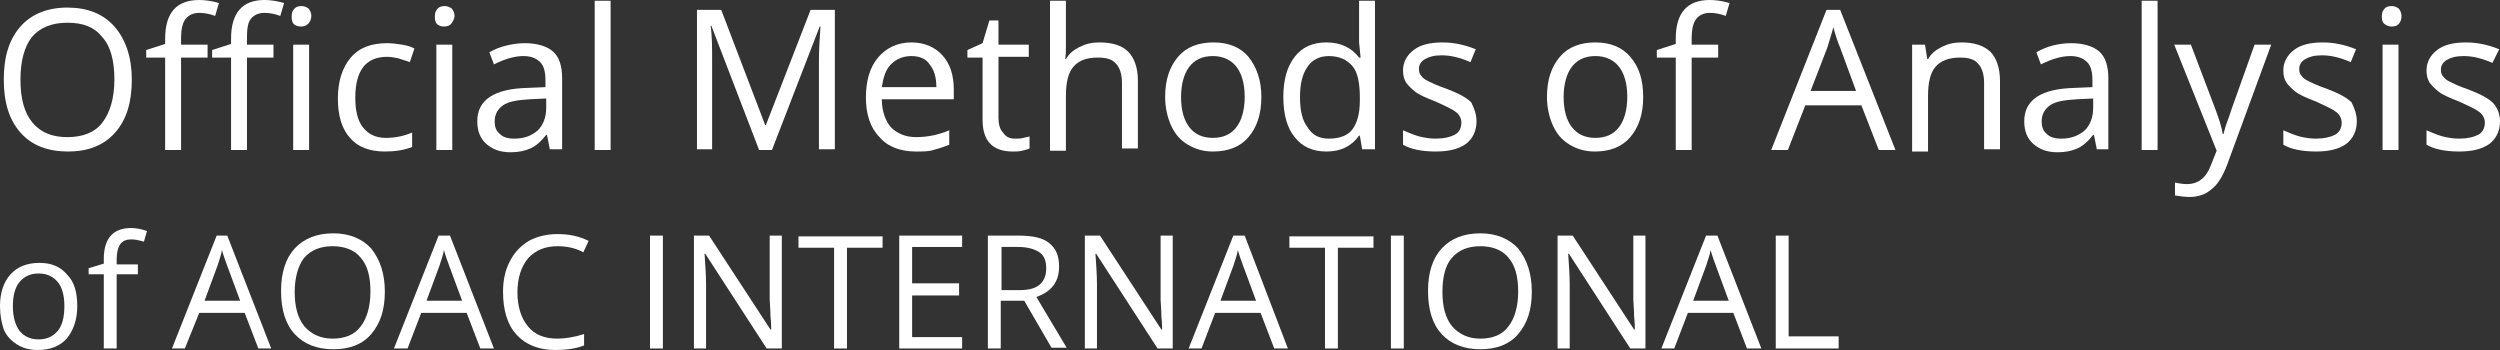 <?xml version="1.0" encoding="utf-8"?>
<!-- Generator: Adobe Illustrator 27.8.0, SVG Export Plug-In . SVG Version: 6.00 Build 0)  -->
<svg version="1.1" id="Layer_1" xmlns="http://www.w3.org/2000/svg" xmlns:xlink="http://www.w3.org/1999/xlink" x="0px" y="0px"
	 viewBox="0 0 330 46.2" style="enable-background:new 0 0 330 46.2;" xml:space="preserve">
<rect x="0" y="0" width="330" height="46.2" fill="#333333" stroke="none"/>
<style type="text/css">
	.st0{enable-background:new    ;}
	.st1{fill:#FFFFFF;}
</style>
<g class="st0">
	<path class="st1" d="M17.4,10.5c0,3-0.7,5.3-2.2,7c-1.5,1.7-3.6,2.5-6.2,2.5c-2.7,0-4.8-0.8-6.3-2.5c-1.5-1.7-2.2-4-2.2-7
		c0-3,0.7-5.3,2.2-7C4.1,1.9,6.2,1,8.9,1c2.6,0,4.7,0.8,6.2,2.5C16.6,5.2,17.4,7.6,17.4,10.5z M2.7,10.5c0,2.5,0.5,4.4,1.6,5.7
		c1.1,1.3,2.6,1.9,4.6,1.9c2,0,3.6-0.6,4.6-1.9c1-1.3,1.6-3.2,1.6-5.7c0-2.5-0.5-4.4-1.6-5.6C12.5,3.6,11,3,8.9,3
		c-2,0-3.6,0.6-4.7,1.9C3.2,6.2,2.7,8.1,2.7,10.5z"/>
	<path class="st1" d="M27.4,7.6h-3.5v12.2h-2.1V7.6h-2.5V6.6l2.5-0.8V5.1c0-3.4,1.5-5.1,4.5-5.1c0.7,0,1.6,0.1,2.6,0.4l-0.5,1.7
		c-0.8-0.3-1.5-0.4-2.1-0.4c-0.8,0-1.4,0.3-1.8,0.8C24.1,3,23.9,3.9,23.9,5v0.9h3.5V7.6z M36.1,7.6h-3.5v12.2h-2.1V7.6H28V6.6
		l2.5-0.8V5.1C30.5,1.7,32,0,34.9,0c0.7,0,1.6,0.1,2.6,0.4L37,2.1c-0.8-0.3-1.5-0.4-2.1-0.4c-0.8,0-1.4,0.3-1.8,0.8S32.6,3.9,32.6,5
		v0.9h3.5V7.6z M38.5,2.2c0-0.5,0.1-0.8,0.4-1.1c0.2-0.2,0.5-0.3,0.9-0.3c0.3,0,0.6,0.1,0.9,0.3c0.2,0.2,0.4,0.6,0.4,1
		S40.9,3,40.6,3.2c-0.2,0.2-0.5,0.3-0.9,0.3c-0.4,0-0.6-0.1-0.9-0.3C38.6,3,38.5,2.7,38.5,2.2z M40.8,19.8h-2.1V5.9h2.1V19.8z"/>
	<path class="st1" d="M50.8,20c-2,0-3.6-0.6-4.6-1.8c-1.1-1.2-1.6-3-1.6-5.2c0-2.3,0.6-4.1,1.7-5.4s2.7-1.9,4.8-1.9
		c0.7,0,1.3,0.1,2,0.2c0.7,0.1,1.2,0.3,1.6,0.5l-0.6,1.8c-0.5-0.2-1-0.3-1.5-0.5c-0.5-0.1-1-0.2-1.5-0.2c-2.8,0-4.2,1.8-4.2,5.4
		c0,1.7,0.3,3,1,3.9c0.7,0.9,1.7,1.4,3,1.4c1.2,0,2.3-0.2,3.5-0.7v1.9C53.4,19.8,52.2,20,50.8,20z"/>
	<path class="st1" d="M57.4,2.2c0-0.5,0.1-0.8,0.4-1.1c0.2-0.2,0.5-0.3,0.9-0.3c0.3,0,0.6,0.1,0.9,0.3c0.2,0.2,0.4,0.6,0.4,1
		S59.7,3,59.5,3.2c-0.2,0.2-0.5,0.3-0.9,0.3c-0.4,0-0.6-0.1-0.9-0.3C57.5,3,57.4,2.7,57.4,2.2z M59.7,19.8h-2.1V5.9h2.1V19.8z"/>
	<path class="st1" d="M72.6,19.8l-0.4-2h-0.1c-0.7,0.9-1.4,1.5-2.1,1.8c-0.7,0.3-1.5,0.5-2.6,0.5c-1.4,0-2.4-0.4-3.2-1.1
		c-0.8-0.7-1.2-1.7-1.2-3c0-2.8,2.2-4.3,6.7-4.4l2.3-0.1v-0.9c0-1.1-0.2-1.9-0.7-2.4c-0.5-0.5-1.2-0.8-2.2-0.8
		c-1.2,0-2.5,0.4-3.9,1.1l-0.6-1.6C65.3,6.5,66,6.2,66.9,6c0.8-0.2,1.6-0.3,2.4-0.3c1.6,0,2.9,0.4,3.7,1.1c0.8,0.7,1.2,1.9,1.2,3.5
		v9.4H72.6z M67.9,18.3c1.3,0,2.3-0.4,3.1-1.1c0.7-0.7,1.1-1.7,1.1-3V13L70,13.1c-1.7,0.1-2.9,0.3-3.6,0.8c-0.7,0.5-1.1,1.2-1.1,2.1
		c0,0.8,0.2,1.3,0.7,1.7C66.4,18.1,67,18.3,67.9,18.3z"/>
	<path class="st1" d="M80.6,19.8h-2.1V0.1h2.1V19.8z"/>
	<path class="st1" d="M100.2,19.8L93.9,3.4h-0.1C94,4.7,94,6.3,94,8v11.7h-2V1.3h3.2l5.8,15.2h0.1l5.9-15.2h3.2v18.4h-2.1V7.9
		c0-1.4,0.1-2.8,0.2-4.4h-0.1l-6.3,16.3H100.2z"/>
	<path class="st1" d="M120.9,20c-2,0-3.7-0.6-4.8-1.9c-1.2-1.2-1.8-3-1.8-5.2c0-2.2,0.5-4,1.6-5.3c1.1-1.3,2.6-2,4.4-2
		c1.7,0,3.1,0.6,4.1,1.7c1,1.1,1.5,2.6,1.5,4.5v1.3h-9.5c0,1.6,0.5,2.9,1.2,3.7c0.8,0.8,1.9,1.3,3.3,1.3c1.5,0,3-0.3,4.4-0.9v1.9
		c-0.7,0.3-1.4,0.5-2.1,0.7C122.6,20,121.8,20,120.9,20z M120.3,7.4c-1.1,0-2,0.4-2.7,1.1c-0.7,0.7-1,1.7-1.2,3h7.2
		c0-1.3-0.3-2.3-0.9-3C122.3,7.8,121.4,7.4,120.3,7.4z"/>
	<path class="st1" d="M134,18.3c0.4,0,0.7,0,1.1-0.1c0.3-0.1,0.6-0.1,0.8-0.2v1.6c-0.2,0.1-0.6,0.2-1,0.3c-0.4,0.1-0.8,0.1-1.2,0.1
		c-2.7,0-4-1.4-4-4.2V7.6h-2v-1l2-0.9l0.9-3h1.2v3.2h4v1.6h-4v8.1c0,0.8,0.2,1.5,0.6,1.9C132.8,18.1,133.3,18.3,134,18.3z"/>
	<path class="st1" d="M148.1,19.8v-8.9c0-1.1-0.3-2-0.8-2.5c-0.5-0.6-1.3-0.8-2.4-0.8c-1.5,0-2.5,0.4-3.2,1.2c-0.7,0.8-1,2.1-1,3.9
		v7.2h-2.1V0.1h2.1v5.9c0,0.7,0,1.3-0.1,1.8h0.1c0.4-0.7,1-1.2,1.8-1.6c0.8-0.4,1.6-0.6,2.6-0.6c1.7,0,3,0.4,3.8,1.2
		c0.8,0.8,1.3,2.1,1.3,3.8v9H148.1z"/>
	<path class="st1" d="M166.5,12.8c0,2.3-0.6,4-1.7,5.3c-1.1,1.3-2.7,1.9-4.7,1.9c-1.2,0-2.3-0.3-3.3-0.9c-1-0.6-1.7-1.4-2.2-2.5
		c-0.5-1.1-0.8-2.4-0.8-3.8c0-2.3,0.6-4,1.7-5.3c1.1-1.3,2.7-1.9,4.7-1.9c1.9,0,3.5,0.6,4.6,1.9C165.9,8.9,166.5,10.6,166.5,12.8z
		 M155.9,12.8c0,1.8,0.4,3.1,1.1,4c0.7,0.9,1.7,1.4,3.1,1.4c1.4,0,2.4-0.5,3.1-1.4c0.7-0.9,1.1-2.3,1.1-4c0-1.8-0.4-3.1-1.1-4
		c-0.7-0.9-1.8-1.4-3.1-1.4c-1.4,0-2.4,0.5-3.1,1.4C156.3,9.7,155.9,11.1,155.9,12.8z"/>
	<path class="st1" d="M179.5,17.9h-0.1c-1,1.4-2.4,2.1-4.3,2.1c-1.8,0-3.2-0.6-4.2-1.9c-1-1.2-1.5-3-1.5-5.3c0-2.3,0.5-4,1.5-5.3
		c1-1.3,2.4-1.9,4.2-1.9c1.9,0,3.3,0.7,4.3,2h0.2l-0.1-1l-0.1-1V0.1h2.1v19.6h-1.7L179.5,17.9z M175.4,18.3c1.4,0,2.5-0.4,3.1-1.2
		c0.6-0.8,1-2,1-3.8v-0.4c0-2-0.3-3.4-1-4.2s-1.7-1.3-3.1-1.3c-1.2,0-2.2,0.5-2.8,1.4c-0.7,1-1,2.3-1,4c0,1.8,0.3,3.1,1,4
		C173.2,17.8,174.1,18.3,175.4,18.3z"/>
	<path class="st1" d="M194.9,16c0,1.3-0.5,2.3-1.4,3c-1,0.7-2.3,1-4,1c-1.8,0-3.3-0.3-4.3-0.9v-1.9c0.7,0.3,1.4,0.6,2.1,0.8
		c0.8,0.2,1.5,0.3,2.2,0.3c1.1,0,1.9-0.2,2.5-0.5c0.6-0.3,0.9-0.9,0.9-1.6c0-0.5-0.2-1-0.7-1.4c-0.5-0.4-1.4-0.8-2.7-1.4
		c-1.3-0.5-2.2-0.9-2.7-1.3c-0.5-0.4-0.9-0.8-1.2-1.2c-0.3-0.5-0.4-1-0.4-1.6c0-1.1,0.5-2,1.4-2.7c0.9-0.7,2.2-1,3.8-1
		c1.5,0,2.9,0.3,4.4,0.9l-0.7,1.7c-1.4-0.6-2.6-0.9-3.8-0.9c-1,0-1.7,0.2-2.2,0.5c-0.5,0.3-0.8,0.7-0.8,1.3c0,0.4,0.1,0.7,0.3,0.9
		c0.2,0.3,0.5,0.5,0.9,0.7c0.4,0.2,1.2,0.6,2.4,1c1.6,0.6,2.7,1.2,3.3,1.8C194.6,14.3,194.9,15.1,194.9,16z"/>
	<path class="st1" d="M216.9,12.8c0,2.3-0.6,4-1.7,5.3c-1.1,1.3-2.7,1.9-4.7,1.9c-1.2,0-2.3-0.3-3.3-0.9c-1-0.6-1.7-1.4-2.2-2.5
		c-0.5-1.1-0.8-2.4-0.8-3.8c0-2.3,0.6-4,1.7-5.3c1.1-1.3,2.7-1.9,4.7-1.9c1.9,0,3.5,0.6,4.6,1.9C216.4,8.9,216.9,10.6,216.9,12.8z
		 M206.4,12.8c0,1.8,0.4,3.1,1.1,4c0.7,0.9,1.7,1.4,3.1,1.4c1.4,0,2.4-0.5,3.1-1.4c0.7-0.9,1.1-2.3,1.1-4c0-1.8-0.4-3.1-1.1-4
		c-0.7-0.9-1.8-1.4-3.1-1.4c-1.4,0-2.4,0.5-3.1,1.4C206.8,9.7,206.4,11.1,206.4,12.8z"/>
	<path class="st1" d="M226.8,7.6h-3.5v12.2h-2.1V7.6h-2.5V6.6l2.5-0.8V5.1c0-3.4,1.5-5.1,4.5-5.1c0.7,0,1.6,0.1,2.6,0.4l-0.5,1.7
		c-0.8-0.3-1.5-0.4-2.1-0.4c-0.8,0-1.4,0.3-1.8,0.8c-0.4,0.5-0.6,1.4-0.6,2.5v0.9h3.5V7.6z"/>
	<path class="st1" d="M248,19.8l-2.3-5.9h-7.4l-2.3,5.9h-2.2l7.3-18.5h1.8l7.3,18.5H248z M245,12l-2.1-5.7c-0.3-0.7-0.6-1.6-0.9-2.7
		c-0.2,0.8-0.5,1.7-0.8,2.7l-2.2,5.7H245z"/>
	<path class="st1" d="M261.9,19.8v-8.9c0-1.1-0.3-2-0.8-2.5c-0.5-0.6-1.3-0.8-2.4-0.8c-1.4,0-2.5,0.4-3.2,1.2c-0.7,0.8-1,2.1-1,3.9
		v7.3h-2.1V5.9h1.7l0.3,1.9h0.1c0.4-0.7,1-1.2,1.8-1.6c0.8-0.4,1.6-0.6,2.6-0.6c1.7,0,2.9,0.4,3.8,1.2c0.8,0.8,1.3,2.1,1.3,3.9v9
		H261.9z"/>
	<path class="st1" d="M276.8,19.8l-0.4-2h-0.1c-0.7,0.9-1.4,1.5-2.1,1.8c-0.7,0.3-1.5,0.5-2.6,0.5c-1.4,0-2.4-0.4-3.2-1.1
		s-1.2-1.7-1.2-3c0-2.8,2.2-4.3,6.7-4.4l2.3-0.1v-0.9c0-1.1-0.2-1.9-0.7-2.4s-1.2-0.8-2.2-0.8c-1.2,0-2.5,0.4-3.9,1.1l-0.6-1.6
		c0.7-0.4,1.4-0.7,2.2-0.9c0.8-0.2,1.6-0.3,2.4-0.3c1.6,0,2.9,0.4,3.7,1.1c0.8,0.7,1.2,1.9,1.2,3.5v9.4H276.8z M272.1,18.3
		c1.3,0,2.3-0.4,3.1-1.1c0.7-0.7,1.1-1.7,1.1-3V13l-2.1,0.1c-1.7,0.1-2.9,0.3-3.6,0.8c-0.7,0.5-1.1,1.2-1.1,2.1
		c0,0.8,0.2,1.3,0.7,1.7C270.6,18.1,271.2,18.3,272.1,18.3z"/>
	<path class="st1" d="M284.8,19.8h-2.1V0.1h2.1V19.8z"/>
	<path class="st1" d="M287,5.9h2.2l3,7.9c0.7,1.8,1.1,3.1,1.2,3.9h0.1c0.1-0.4,0.3-1.2,0.7-2.2c0.3-1,1.5-4.2,3.4-9.6h2.2L294,21.7
		c-0.6,1.6-1.3,2.7-2.1,3.3c-0.8,0.7-1.8,1-2.9,1c-0.6,0-1.3-0.1-1.9-0.2v-1.7c0.5,0.1,1,0.2,1.6,0.2c1.4,0,2.5-0.8,3.1-2.4l0.8-2
		L287,5.9z"/>
	<path class="st1" d="M311.1,16c0,1.3-0.5,2.3-1.4,3c-1,0.7-2.3,1-4,1c-1.8,0-3.3-0.3-4.3-0.9v-1.9c0.7,0.3,1.4,0.6,2.1,0.8
		c0.8,0.2,1.5,0.3,2.2,0.3c1.1,0,1.9-0.2,2.5-0.5c0.6-0.3,0.9-0.9,0.9-1.6c0-0.5-0.2-1-0.7-1.4c-0.5-0.4-1.4-0.8-2.7-1.4
		c-1.3-0.5-2.2-0.9-2.7-1.3c-0.5-0.4-0.9-0.8-1.2-1.2c-0.3-0.5-0.4-1-0.4-1.6c0-1.1,0.5-2,1.4-2.7c0.9-0.7,2.2-1,3.8-1
		c1.5,0,2.9,0.3,4.4,0.9l-0.7,1.7c-1.4-0.6-2.6-0.9-3.8-0.9c-1,0-1.7,0.2-2.2,0.5c-0.5,0.3-0.8,0.7-0.8,1.3c0,0.4,0.1,0.7,0.3,0.9
		c0.2,0.3,0.5,0.5,0.9,0.7c0.4,0.2,1.2,0.6,2.4,1c1.6,0.6,2.7,1.2,3.3,1.8C310.8,14.3,311.1,15.1,311.1,16z"/>
	<path class="st1" d="M314.4,2.2c0-0.5,0.1-0.8,0.4-1.1c0.2-0.2,0.5-0.3,0.9-0.3c0.3,0,0.6,0.1,0.9,0.3c0.2,0.2,0.4,0.6,0.4,1
		s-0.1,0.8-0.4,1.1c-0.2,0.2-0.5,0.3-0.9,0.3c-0.4,0-0.6-0.1-0.9-0.3C314.5,3,314.4,2.7,314.4,2.2z M316.6,19.8h-2.1V5.9h2.1V19.8z"
		/>
	<path class="st1" d="M330,16c0,1.3-0.5,2.3-1.4,3c-1,0.7-2.3,1-4,1c-1.8,0-3.3-0.3-4.3-0.9v-1.9c0.7,0.3,1.4,0.6,2.1,0.8
		c0.8,0.2,1.5,0.3,2.2,0.3c1.1,0,1.9-0.2,2.5-0.5c0.6-0.3,0.9-0.9,0.9-1.6c0-0.5-0.2-1-0.7-1.4c-0.5-0.4-1.4-0.8-2.7-1.4
		c-1.3-0.5-2.2-0.9-2.7-1.3c-0.5-0.4-0.9-0.8-1.2-1.2c-0.3-0.5-0.4-1-0.4-1.6c0-1.1,0.5-2,1.4-2.7c0.9-0.7,2.2-1,3.8-1
		c1.5,0,2.9,0.3,4.4,0.9L329,8.3c-1.4-0.6-2.6-0.9-3.8-0.9c-1,0-1.7,0.2-2.2,0.5c-0.5,0.3-0.8,0.7-0.8,1.3c0,0.4,0.1,0.7,0.3,0.9
		c0.2,0.3,0.5,0.5,0.9,0.7c0.4,0.2,1.2,0.6,2.4,1c1.6,0.6,2.7,1.2,3.3,1.8C329.7,14.3,330,15.1,330,16z"/>
</g>
<g class="st0">
	<path class="st1" d="M10.2,40.4c0,1.8-0.5,3.2-1.4,4.3c-0.9,1-2.2,1.5-3.8,1.5c-1,0-1.9-0.2-2.7-0.7c-0.8-0.5-1.4-1.1-1.8-2
		C0.2,42.6,0,41.6,0,40.4c0-1.8,0.5-3.2,1.4-4.2c0.9-1,2.2-1.5,3.8-1.5c1.6,0,2.8,0.5,3.7,1.6C9.8,37.2,10.2,38.6,10.2,40.4z
		 M1.7,40.4c0,1.4,0.3,2.5,0.9,3.3c0.6,0.7,1.4,1.1,2.5,1.1c1.1,0,1.9-0.4,2.5-1.1c0.6-0.7,0.9-1.8,0.9-3.3c0-1.4-0.3-2.5-0.9-3.2
		c-0.6-0.7-1.4-1.1-2.5-1.1c-1.1,0-1.9,0.4-2.5,1.1C2,37.9,1.7,39,1.7,40.4z"/>
	<path class="st1" d="M18.2,36.2h-2.8V46h-1.7v-9.8h-2v-0.8l2-0.6v-0.6c0-2.7,1.2-4.1,3.6-4.1c0.6,0,1.3,0.1,2.1,0.4l-0.4,1.4
		c-0.7-0.2-1.2-0.3-1.7-0.3c-0.6,0-1.1,0.2-1.4,0.6c-0.3,0.4-0.5,1.1-0.5,2v0.7h2.8V36.2z"/>
</g>
<g class="st0">
	<path class="st1" d="M34.1,46l-1.8-4.7h-6L24.4,46h-1.7l5.9-14.9H30L35.8,46H34.1z M31.7,39.7l-1.7-4.6c-0.2-0.6-0.5-1.3-0.7-2.1
		c-0.1,0.7-0.4,1.4-0.6,2.1l-1.7,4.6H31.7z"/>
	<path class="st1" d="M50.8,38.5c0,2.4-0.6,4.2-1.8,5.6c-1.2,1.4-2.9,2-5,2c-2.2,0-3.9-0.7-5.1-2c-1.2-1.3-1.8-3.2-1.8-5.7
		c0-2.4,0.6-4.3,1.8-5.6c1.2-1.3,2.9-2,5.1-2c2.1,0,3.8,0.7,5,2C50.2,34.3,50.8,36.2,50.8,38.5z M38.9,38.5c0,2,0.4,3.5,1.3,4.6
		c0.9,1,2.1,1.6,3.7,1.6c1.6,0,2.9-0.5,3.7-1.6c0.8-1,1.3-2.6,1.3-4.6c0-2-0.4-3.5-1.3-4.5c-0.8-1-2.1-1.5-3.7-1.5
		c-1.6,0-2.9,0.5-3.8,1.6C39.4,35,38.9,36.6,38.9,38.5z"/>
	<path class="st1" d="M63.4,46l-1.8-4.7h-6L53.8,46H52l5.9-14.9h1.5L65.2,46H63.4z M61,39.7l-1.7-4.6c-0.2-0.6-0.5-1.3-0.7-2.1
		c-0.1,0.7-0.4,1.4-0.6,2.1l-1.7,4.6H61z"/>
	<path class="st1" d="M73.6,32.5c-1.6,0-2.9,0.5-3.9,1.6c-0.9,1.1-1.4,2.6-1.4,4.5c0,1.9,0.5,3.4,1.4,4.5c0.9,1.1,2.2,1.6,3.9,1.6
		c1,0,2.2-0.2,3.5-0.6v1.5c-1,0.4-2.3,0.6-3.8,0.6c-2.2,0-3.9-0.7-5.1-2c-1.2-1.3-1.8-3.2-1.8-5.7c0-1.5,0.3-2.9,0.9-4
		c0.6-1.2,1.4-2,2.5-2.7c1.1-0.6,2.4-0.9,3.8-0.9c1.6,0,2.9,0.3,4.1,0.9L77,33.3C75.9,32.7,74.7,32.5,73.6,32.5z"/>
	<path class="st1" d="M85.8,46V31.1h1.7V46H85.8z"/>
	<path class="st1" d="M103.2,46h-2l-8.1-12.5H93c0.1,1.5,0.2,2.8,0.2,4V46h-1.6V31.1h2l8.1,12.4h0.1c0-0.2,0-0.8-0.1-1.8
		c0-1-0.1-1.7-0.1-2.1v-8.5h1.6V46z"/>
	<path class="st1" d="M111.8,46h-1.7V32.7h-4.7v-1.5h11.1v1.5h-4.7V46z"/>
	<path class="st1" d="M127,46h-8.3V31.1h8.3v1.5h-6.6v4.8h6.2V39h-6.2v5.5h6.6V46z"/>
	<path class="st1" d="M132.1,39.8V46h-1.7V31.1h4.1c1.8,0,3.2,0.3,4,1c0.9,0.7,1.3,1.7,1.3,3.1c0,2-1,3.3-3,4l4,6.7h-2l-3.6-6.2
		H132.1z M132.1,38.3h2.4c1.2,0,2.1-0.2,2.7-0.7c0.6-0.5,0.9-1.2,0.9-2.2c0-1-0.3-1.7-0.9-2.1c-0.6-0.4-1.5-0.7-2.8-0.7h-2.2V38.3z"
		/>
	<path class="st1" d="M154.8,46h-2l-8.1-12.5h-0.1c0.1,1.5,0.2,2.8,0.2,4V46h-1.6V31.1h2l8.1,12.4h0.1c0-0.2,0-0.8-0.1-1.8
		c0-1-0.1-1.7-0.1-2.1v-8.5h1.6V46z"/>
	<path class="st1" d="M168.2,46l-1.8-4.7h-6l-1.8,4.7h-1.7l5.9-14.9h1.5L170,46H168.2z M165.8,39.7l-1.7-4.6
		c-0.2-0.6-0.5-1.3-0.7-2.1c-0.1,0.7-0.4,1.4-0.6,2.1l-1.7,4.6H165.8z"/>
	<path class="st1" d="M176.6,46h-1.7V32.7h-4.7v-1.5h11.1v1.5h-4.7V46z"/>
	<path class="st1" d="M183.6,46V31.1h1.7V46H183.6z"/>
	<path class="st1" d="M202.2,38.5c0,2.4-0.6,4.2-1.8,5.6c-1.2,1.4-2.9,2-5,2c-2.2,0-3.9-0.7-5.1-2c-1.2-1.3-1.8-3.2-1.8-5.7
		c0-2.4,0.6-4.3,1.8-5.6c1.2-1.3,2.9-2,5.1-2c2.1,0,3.8,0.7,5,2C201.6,34.3,202.2,36.2,202.2,38.5z M190.4,38.5c0,2,0.4,3.5,1.3,4.6
		c0.9,1,2.1,1.6,3.7,1.6c1.6,0,2.9-0.5,3.7-1.6c0.8-1,1.3-2.6,1.3-4.6c0-2-0.4-3.5-1.3-4.5c-0.8-1-2.1-1.5-3.7-1.5
		c-1.6,0-2.9,0.5-3.8,1.6C190.8,35,190.4,36.6,190.4,38.5z"/>
	<path class="st1" d="M217.2,46h-2l-8.1-12.5H207c0.1,1.5,0.2,2.8,0.2,4V46h-1.6V31.1h2l8.1,12.4h0.1c0-0.2,0-0.8-0.1-1.8
		c0-1-0.1-1.7-0.1-2.1v-8.5h1.6V46z"/>
	<path class="st1" d="M230.6,46l-1.8-4.7h-6L221,46h-1.7l5.9-14.9h1.5l5.8,14.9H230.6z M228.2,39.7l-1.7-4.6
		c-0.2-0.6-0.5-1.3-0.7-2.1c-0.1,0.7-0.4,1.4-0.6,2.1l-1.7,4.6H228.2z"/>
	<path class="st1" d="M234.4,46V31.1h1.7v13.3h6.6V46H234.4z"/>
</g>
</svg>
